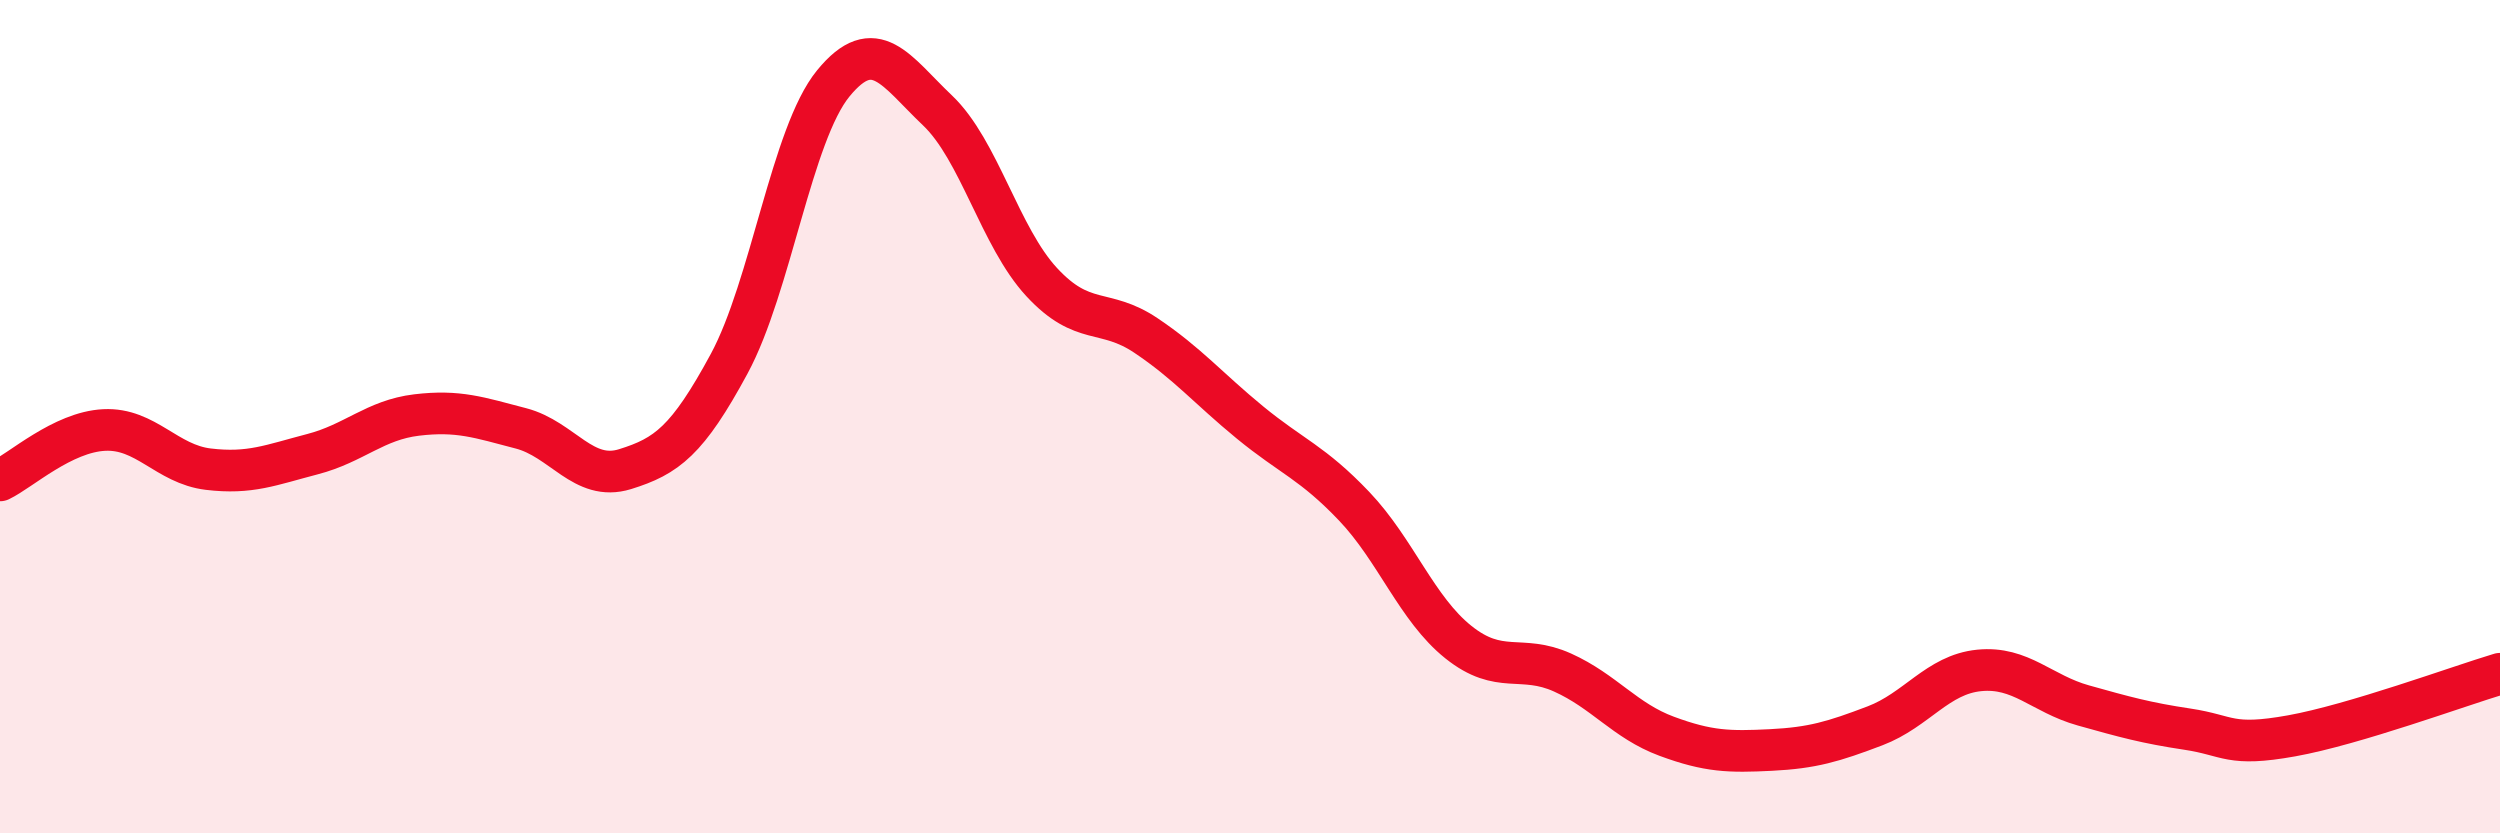 
    <svg width="60" height="20" viewBox="0 0 60 20" xmlns="http://www.w3.org/2000/svg">
      <path
        d="M 0,11.53 C 0.5,11.29 1.5,10.37 2.5,10.32 C 3.5,10.27 4,11.14 5,11.26 C 6,11.38 6.5,11.16 7.5,10.9 C 8.5,10.64 9,10.08 10,9.96 C 11,9.84 11.5,10.02 12.5,10.28 C 13.5,10.54 14,11.57 15,11.26 C 16,10.95 16.5,10.58 17.5,8.73 C 18.5,6.88 19,3.22 20,2 C 21,0.78 21.5,1.7 22.5,2.65 C 23.5,3.6 24,5.69 25,6.77 C 26,7.85 26.5,7.38 27.5,8.05 C 28.5,8.72 29,9.32 30,10.14 C 31,10.96 31.5,11.1 32.5,12.15 C 33.5,13.2 34,14.61 35,15.41 C 36,16.21 36.5,15.69 37.5,16.14 C 38.5,16.59 39,17.3 40,17.67 C 41,18.04 41.5,18.05 42.5,18 C 43.5,17.95 44,17.8 45,17.42 C 46,17.04 46.5,16.19 47.5,16.09 C 48.5,15.99 49,16.65 50,16.93 C 51,17.21 51.5,17.35 52.5,17.5 C 53.5,17.65 53.5,17.93 55,17.66 C 56.5,17.39 59,16.47 60,16.17L60 20L0 20Z"
        fill="#EB0A25"
        opacity="0.1"
        stroke-linecap="round"
        stroke-linejoin="round"
      />
      <path
        d="M 0,11.53 C 0.5,11.29 1.5,10.37 2.5,10.32 C 3.5,10.27 4,11.14 5,11.26 C 6,11.38 6.5,11.16 7.5,10.9 C 8.5,10.64 9,10.08 10,9.96 C 11,9.84 11.5,10.02 12.5,10.28 C 13.5,10.54 14,11.57 15,11.26 C 16,10.95 16.5,10.58 17.5,8.73 C 18.5,6.88 19,3.22 20,2 C 21,0.78 21.5,1.7 22.5,2.65 C 23.5,3.6 24,5.69 25,6.77 C 26,7.85 26.5,7.38 27.5,8.05 C 28.5,8.72 29,9.32 30,10.14 C 31,10.96 31.5,11.1 32.5,12.15 C 33.5,13.2 34,14.61 35,15.41 C 36,16.21 36.5,15.69 37.5,16.14 C 38.5,16.59 39,17.3 40,17.67 C 41,18.04 41.5,18.05 42.5,18 C 43.5,17.95 44,17.8 45,17.42 C 46,17.04 46.5,16.19 47.5,16.09 C 48.5,15.99 49,16.65 50,16.93 C 51,17.21 51.5,17.35 52.5,17.5 C 53.5,17.65 53.5,17.93 55,17.66 C 56.5,17.39 59,16.47 60,16.17"
        stroke="#EB0A25"
        stroke-width="1"
        fill="none"
        stroke-linecap="round"
        stroke-linejoin="round"
      />
    </svg>
  